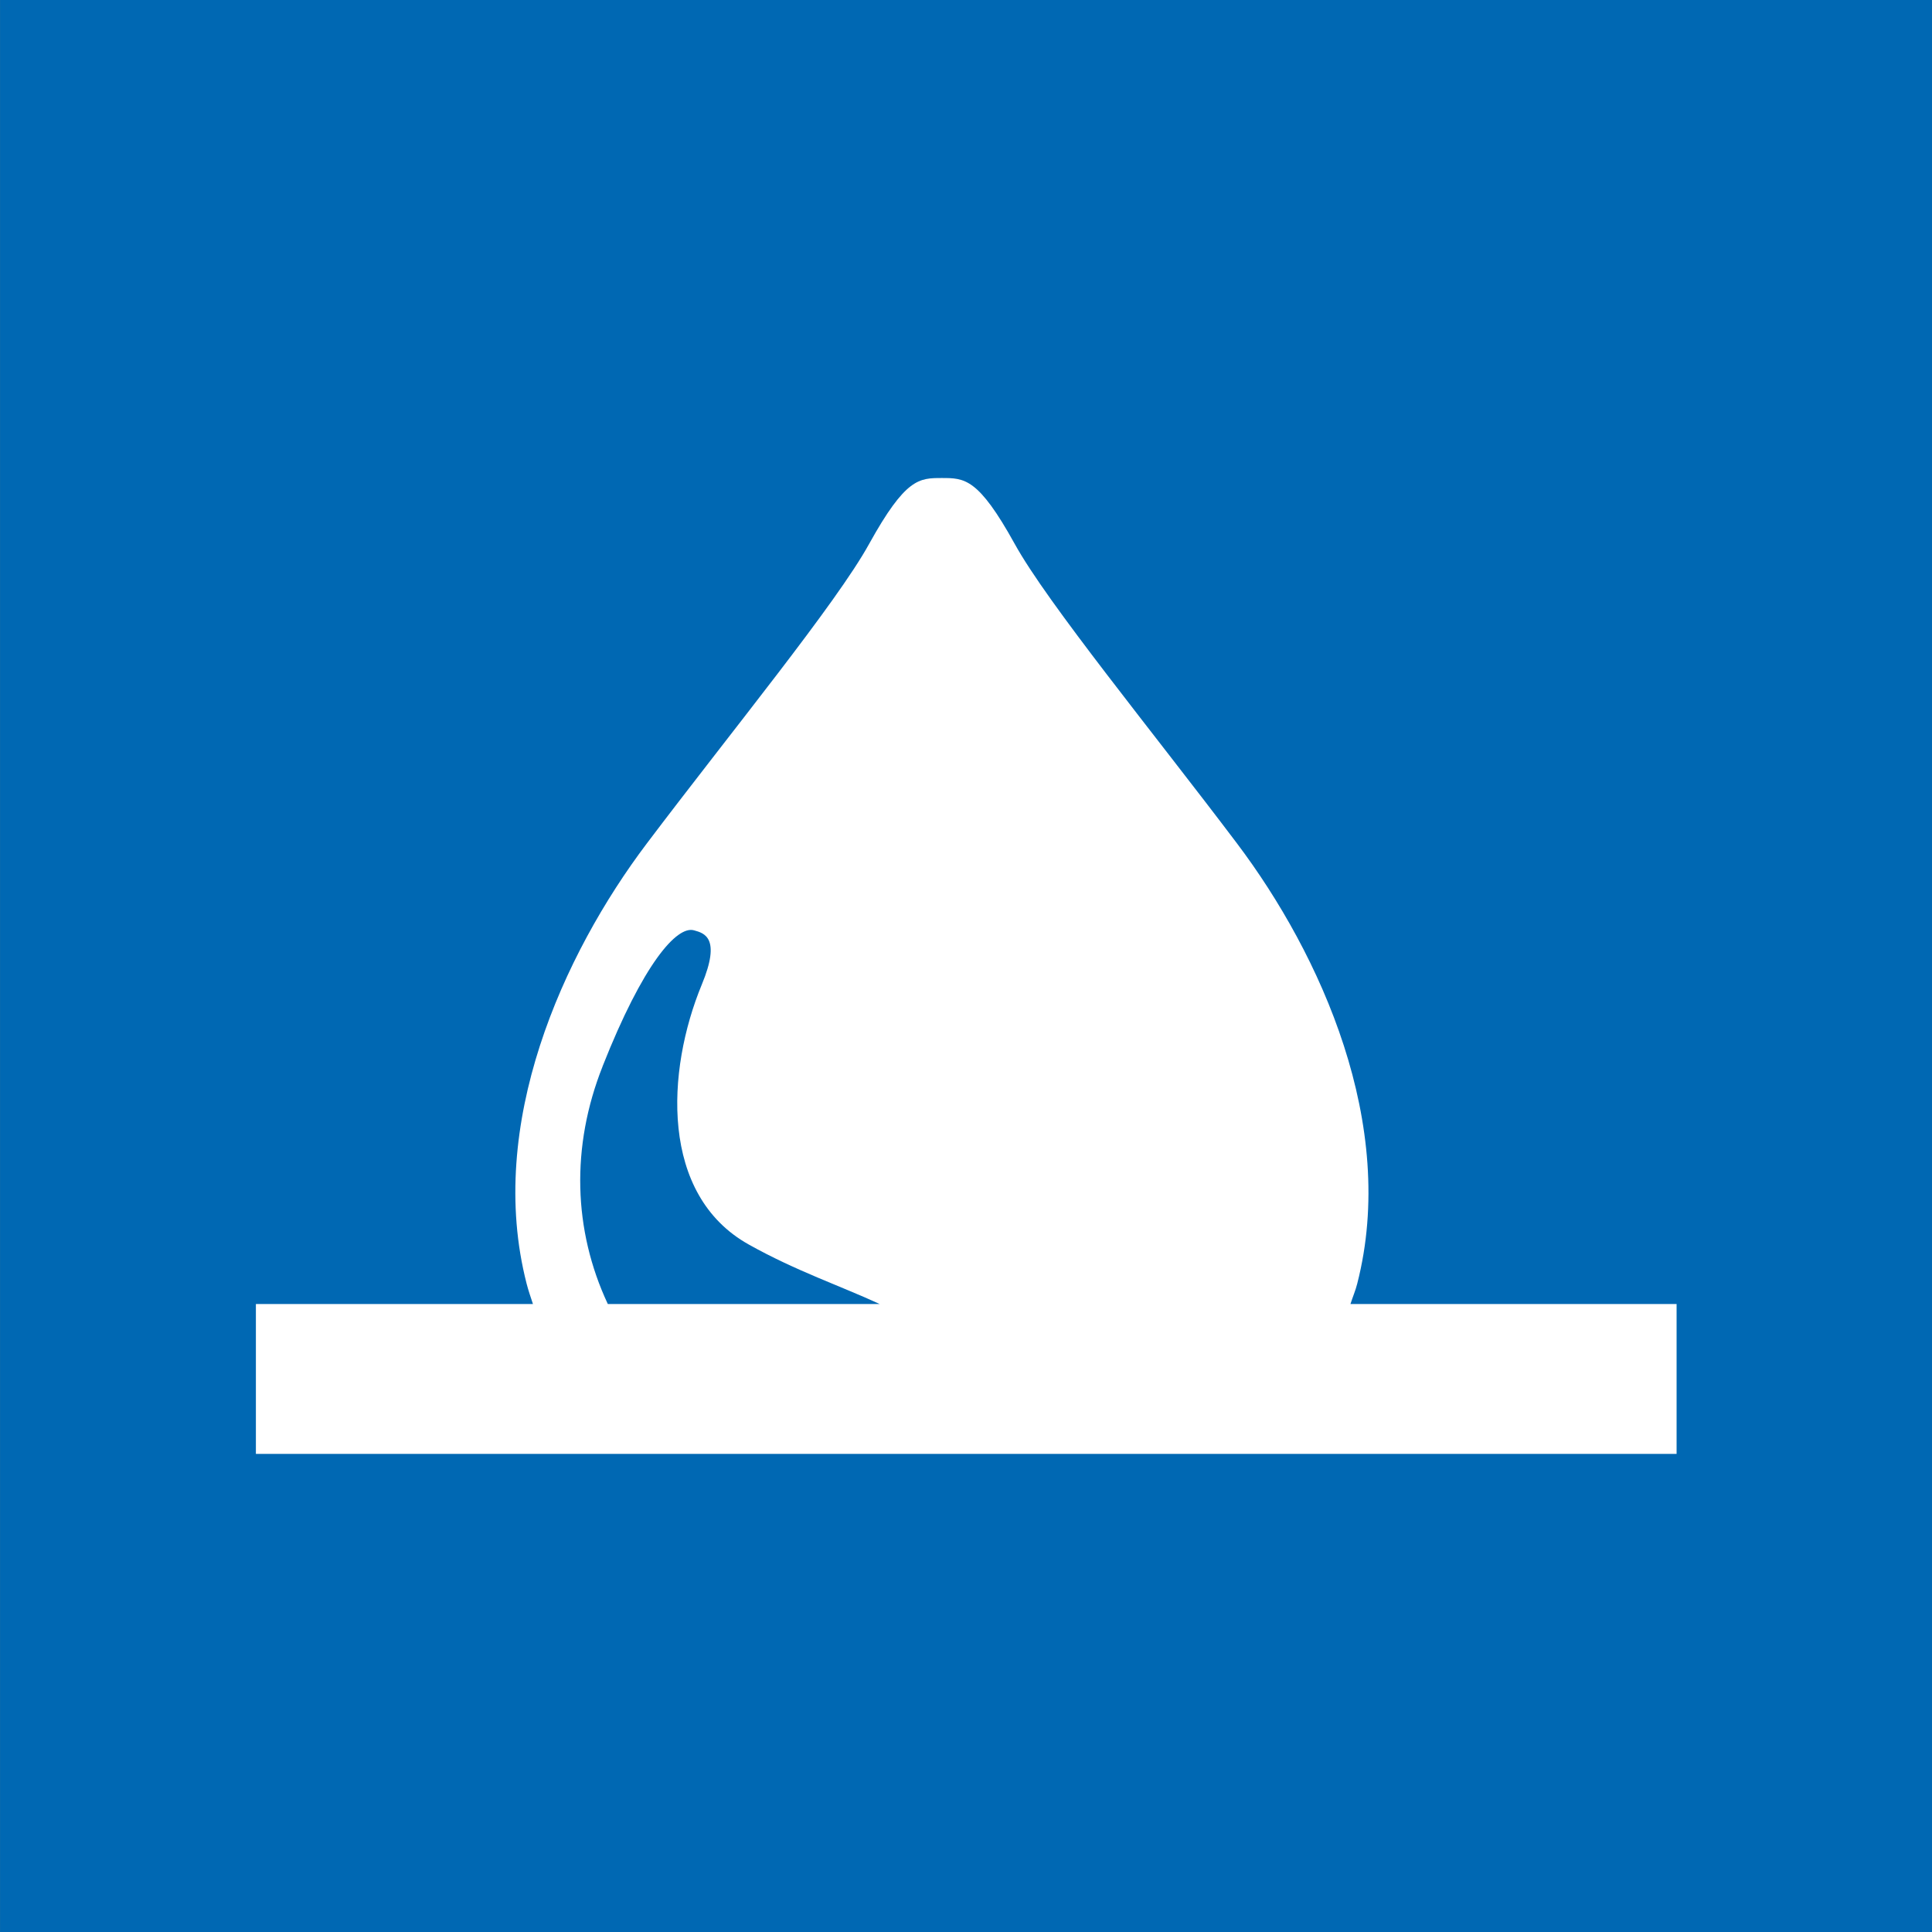 <?xml version="1.0" encoding="UTF-8"?>
<svg id="a" data-name="_x30_1" xmlns="http://www.w3.org/2000/svg" viewBox="0 0 40 40">
  <defs>
    <style>
      .b {
        fill: #0068b3;
      }

      .c {
        fill: #fff;
      }

      .d {
        fill: #717071;
      }
    </style>
  </defs>
  <rect class="d" width="40" height="40"/>
  <rect class="b" x=".001" width="39.999" height="40"/>
  <path class="c" d="M27.96,26.998c.044-.14.107-.286.14-.421.844-3.289-.753-6.813-2.49-9.116-1.738-2.303-3.924-4.971-4.603-6.203-.753-1.361-1.037-1.361-1.507-1.361s-.75,0-1.504,1.361c-.678,1.232-2.864,3.9-4.603,6.203-1.739,2.303-3.336,5.826-2.49,9.116.035.138.085.282.131.421h-5.736v3.103h29.414v-3.103h-6.751ZM12.475,22.079c.84-2.127,1.539-2.922,1.896-2.817.209.058.562.151.159,1.122-.739,1.788-.87,4.352.97,5.381.97.545,1.935.872,2.712,1.233h-5.628c-.716-1.529-.767-3.258-.108-4.919"/>
</svg>